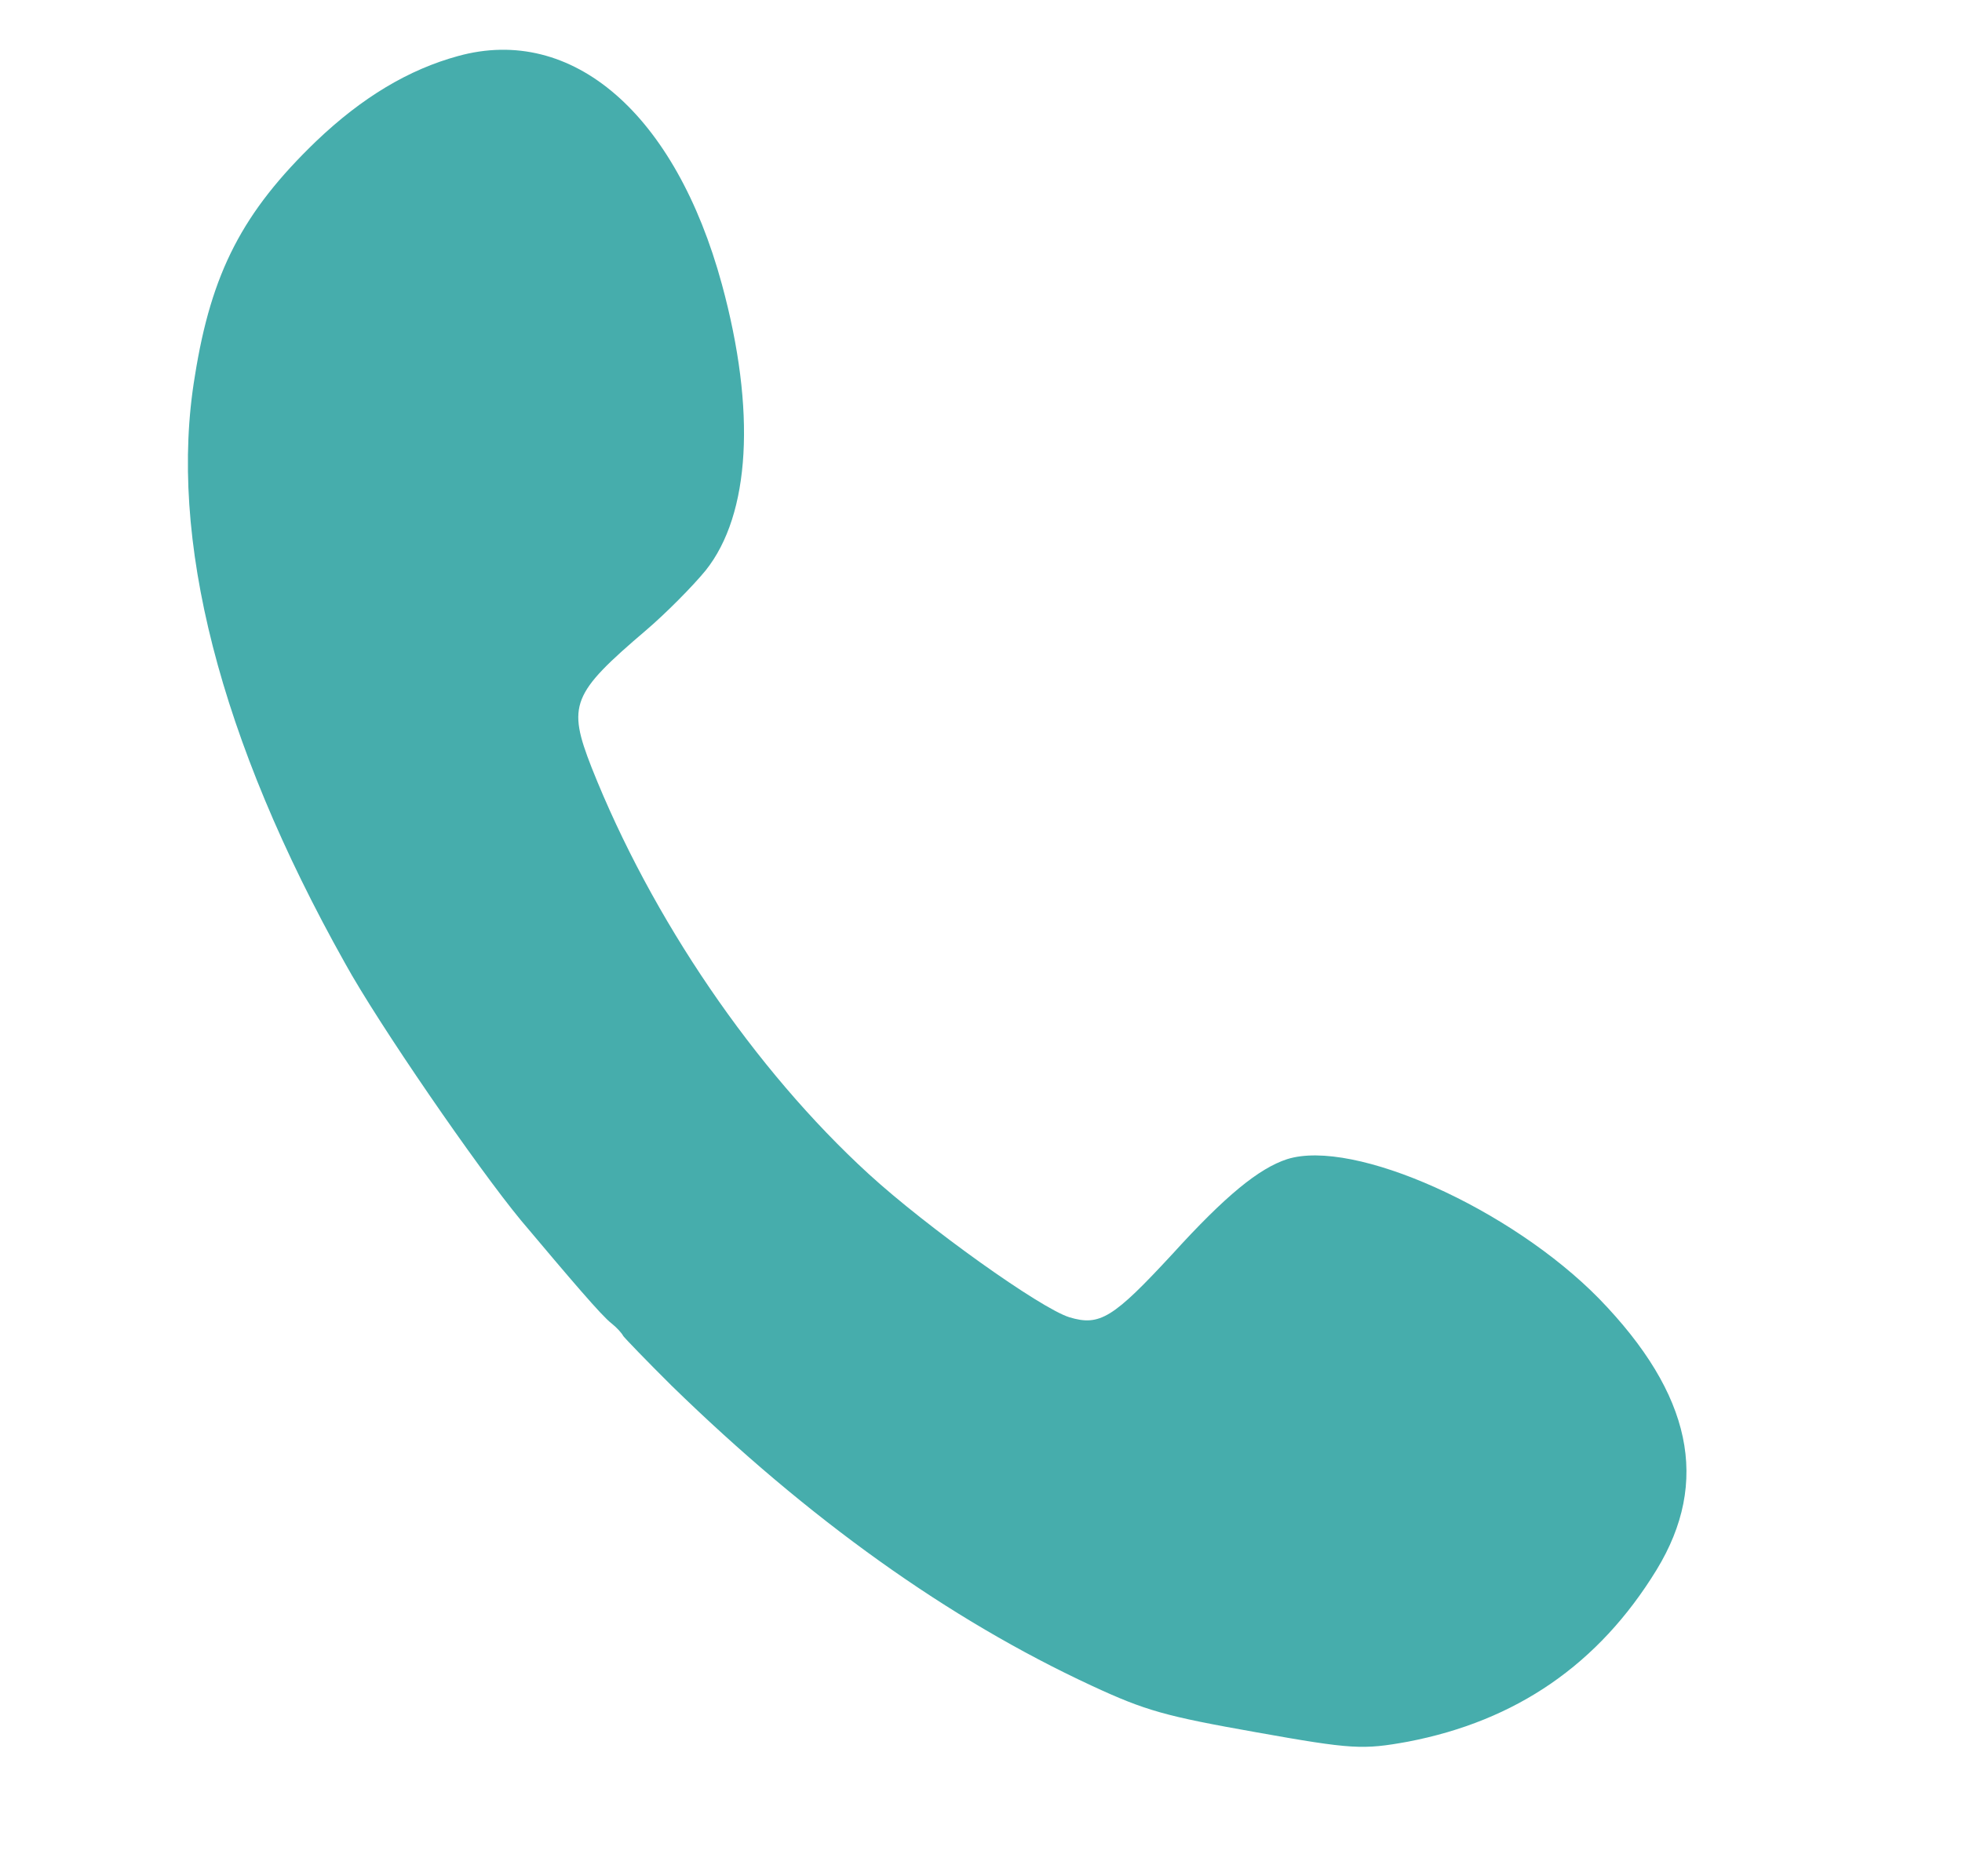 <?xml version="1.0" encoding="UTF-8"?> <svg xmlns="http://www.w3.org/2000/svg" width="23" height="22" viewBox="0 0 23 22" fill="none"><path d="M5.37 0.657C4.791 0.815 4.244 1.142 3.705 1.657C2.847 2.484 2.477 3.192 2.284 4.412C1.968 6.305 2.576 8.675 4.044 11.293C4.436 12.006 5.596 13.691 6.106 14.308C6.695 15.008 7.051 15.427 7.168 15.517C7.23 15.566 7.289 15.631 7.306 15.665C7.325 15.692 7.576 15.953 7.869 16.244C9.484 17.82 11.122 18.988 12.796 19.765C13.431 20.06 13.661 20.123 14.727 20.312C15.852 20.513 15.976 20.518 16.506 20.422C17.77 20.179 18.74 19.519 19.421 18.405C20.048 17.375 19.834 16.35 18.748 15.23C17.714 14.174 15.871 13.345 15.088 13.592C14.759 13.7 14.37 14.015 13.746 14.702C13.05 15.455 12.893 15.553 12.537 15.446C12.197 15.341 10.865 14.389 10.185 13.767C8.845 12.541 7.637 10.77 6.935 8.999C6.648 8.265 6.701 8.134 7.576 7.388C7.804 7.193 8.115 6.88 8.272 6.689C8.797 6.031 8.865 4.813 8.463 3.335C7.918 1.334 6.711 0.287 5.37 0.657Z" fill="#46ADAC"></path></svg> 